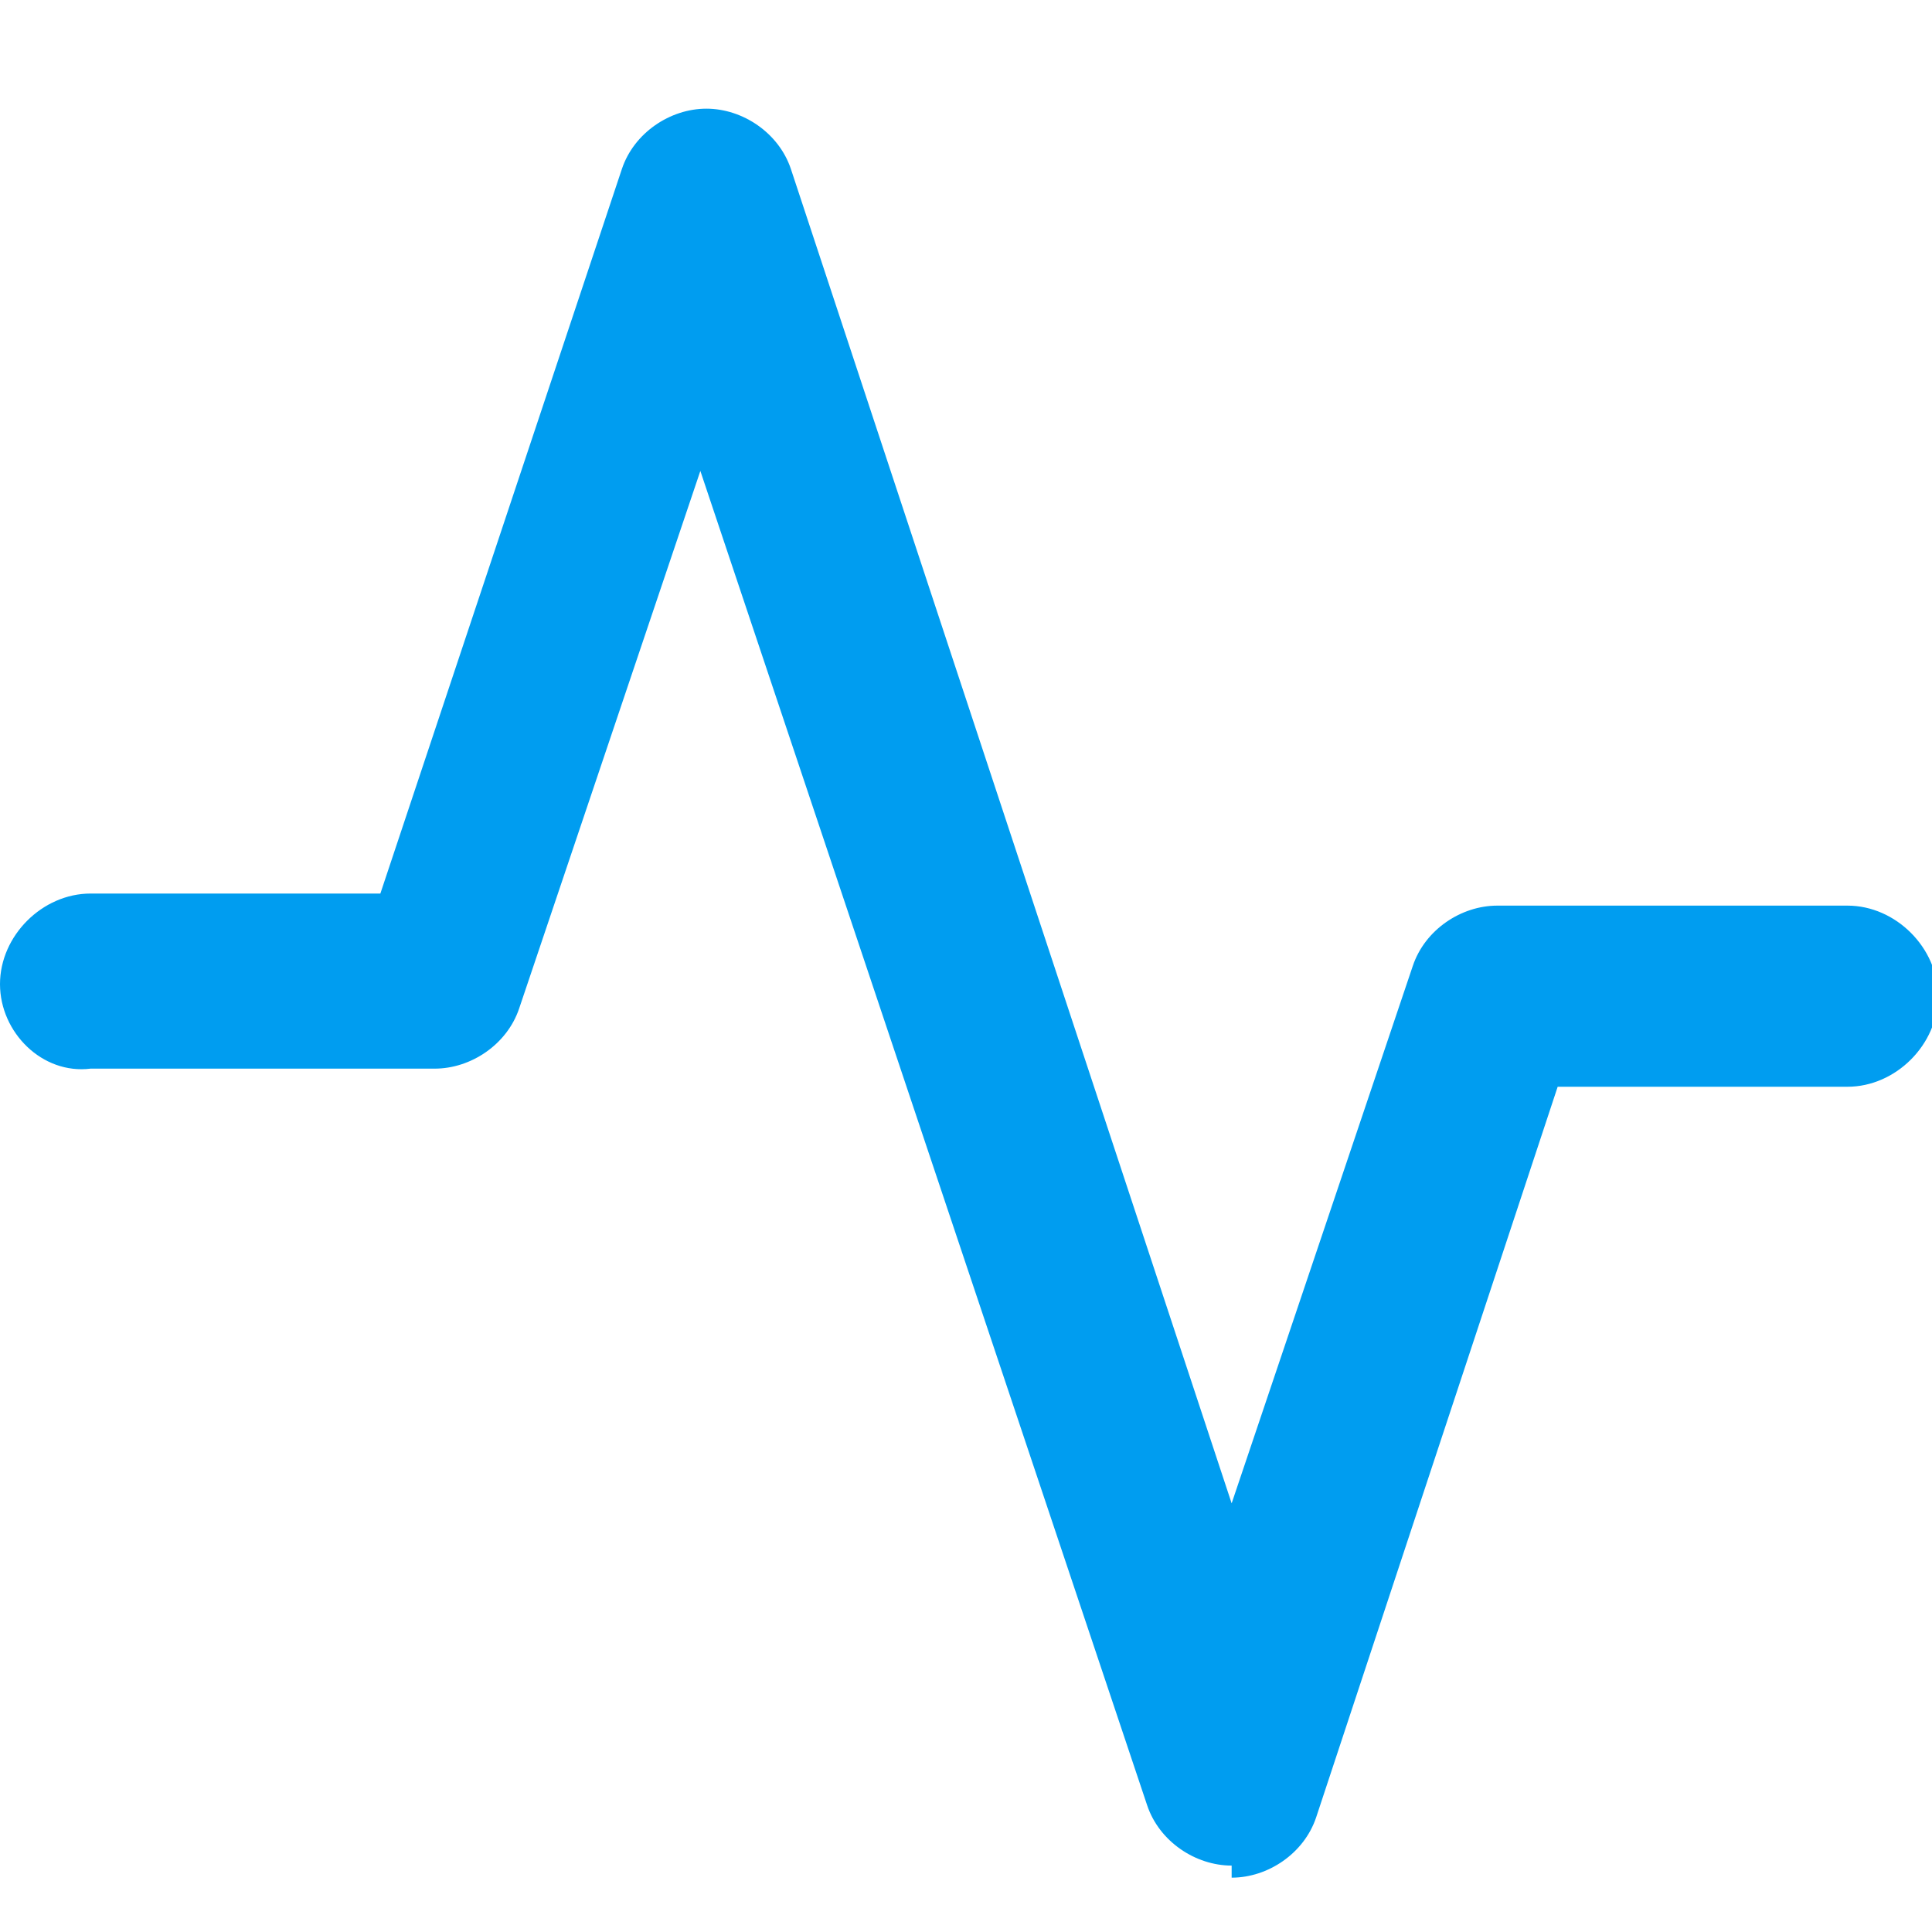 <?xml version="1.0" encoding="UTF-8"?>
<svg id="Layer_1" xmlns="http://www.w3.org/2000/svg" version="1.1" viewBox="0 0 32 32">
  <!-- Generator: Adobe Illustrator 29.5.1, SVG Export Plug-In . SVG Version: 2.1.0 Build 141)  -->
  <defs>
    <style>
      .st0 {
        fill: #009df0;
      }
    </style>
  </defs>
  <path class="st0" d="M20.4,30.9c-.6,0-1.2-.4-1.4-1L11.6,7.8l-3,8.9c-.2.6-.8,1-1.4,1H1.5C.7,17.8,0,17.1,0,16.3s.7-1.5,1.5-1.5h4.8L10.3,2.8c.2-.6.8-1,1.4-1s1.2.4,1.4,1l7.3,22.1,3-8.9c.2-.6.8-1,1.4-1h5.8c.8,0,1.5.7,1.5,1.5s-.7,1.5-1.5,1.5h-4.8l-4,12.1c-.2.6-.8,1-1.4,1Z"/>
</svg>